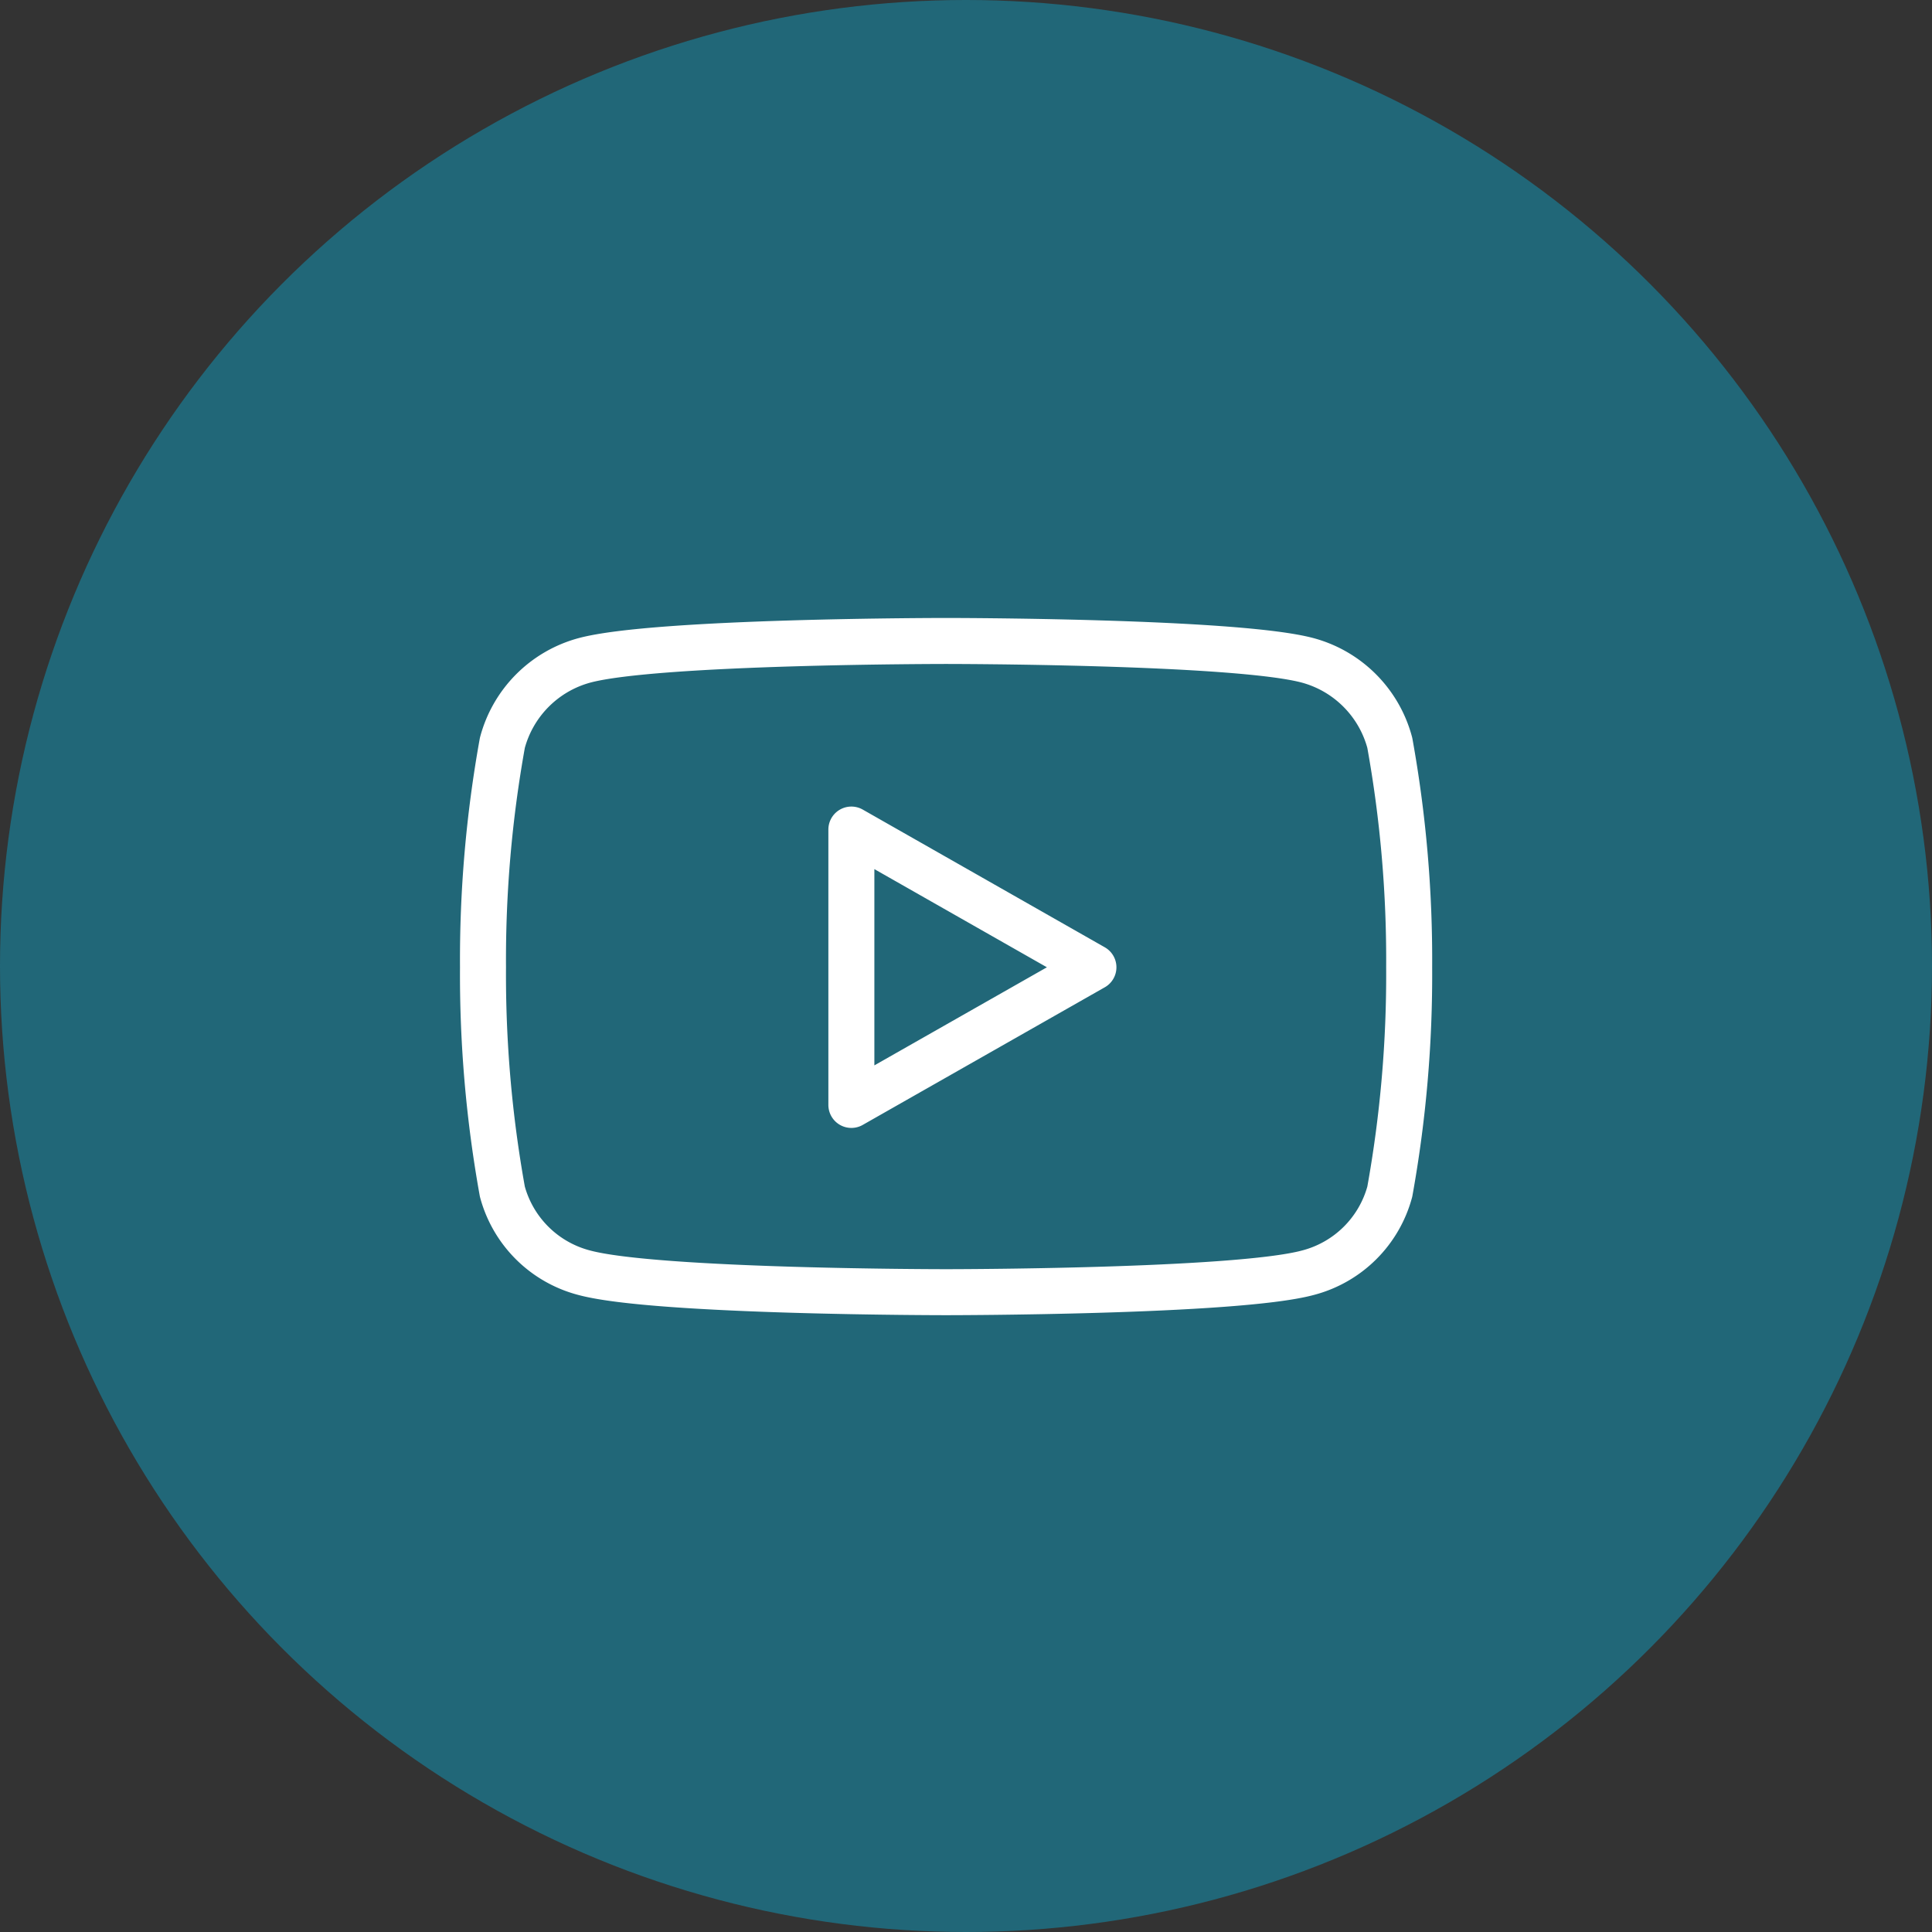 <svg id="youtube" xmlns="http://www.w3.org/2000/svg" width="42" height="42"><rect width="100%" height="100%" fill="#333333" stroke="none"/><circle id="Ellipse_207" data-name="Ellipse 207" cx="21" cy="21" r="21" fill="#216778"/><path id="Icon_awesome-youtube" data-name="Icon awesome-youtube" d="M30.213 16.149a2.53 2.53 0 00-1.78-1.792c-1.57-.423-7.866-.423-7.866-.423s-6.3 0-7.866.423a2.53 2.53 0 00-1.78 1.792 26.539 26.539 0 00-.421 4.878 26.539 26.539 0 00.421 4.878 2.492 2.492 0 001.78 1.763c1.57.423 7.866.423 7.866.423s6.3 0 7.866-.423a2.492 2.492 0 001.78-1.763 26.539 26.539 0 00.421-4.878 26.539 26.539 0 00-.421-4.878zM18.508 24.02v-5.986l5.262 2.994-5.262 2.992z" fill="none" stroke="#fff" stroke-linecap="round" stroke-linejoin="round" stroke-width="1"/></svg>